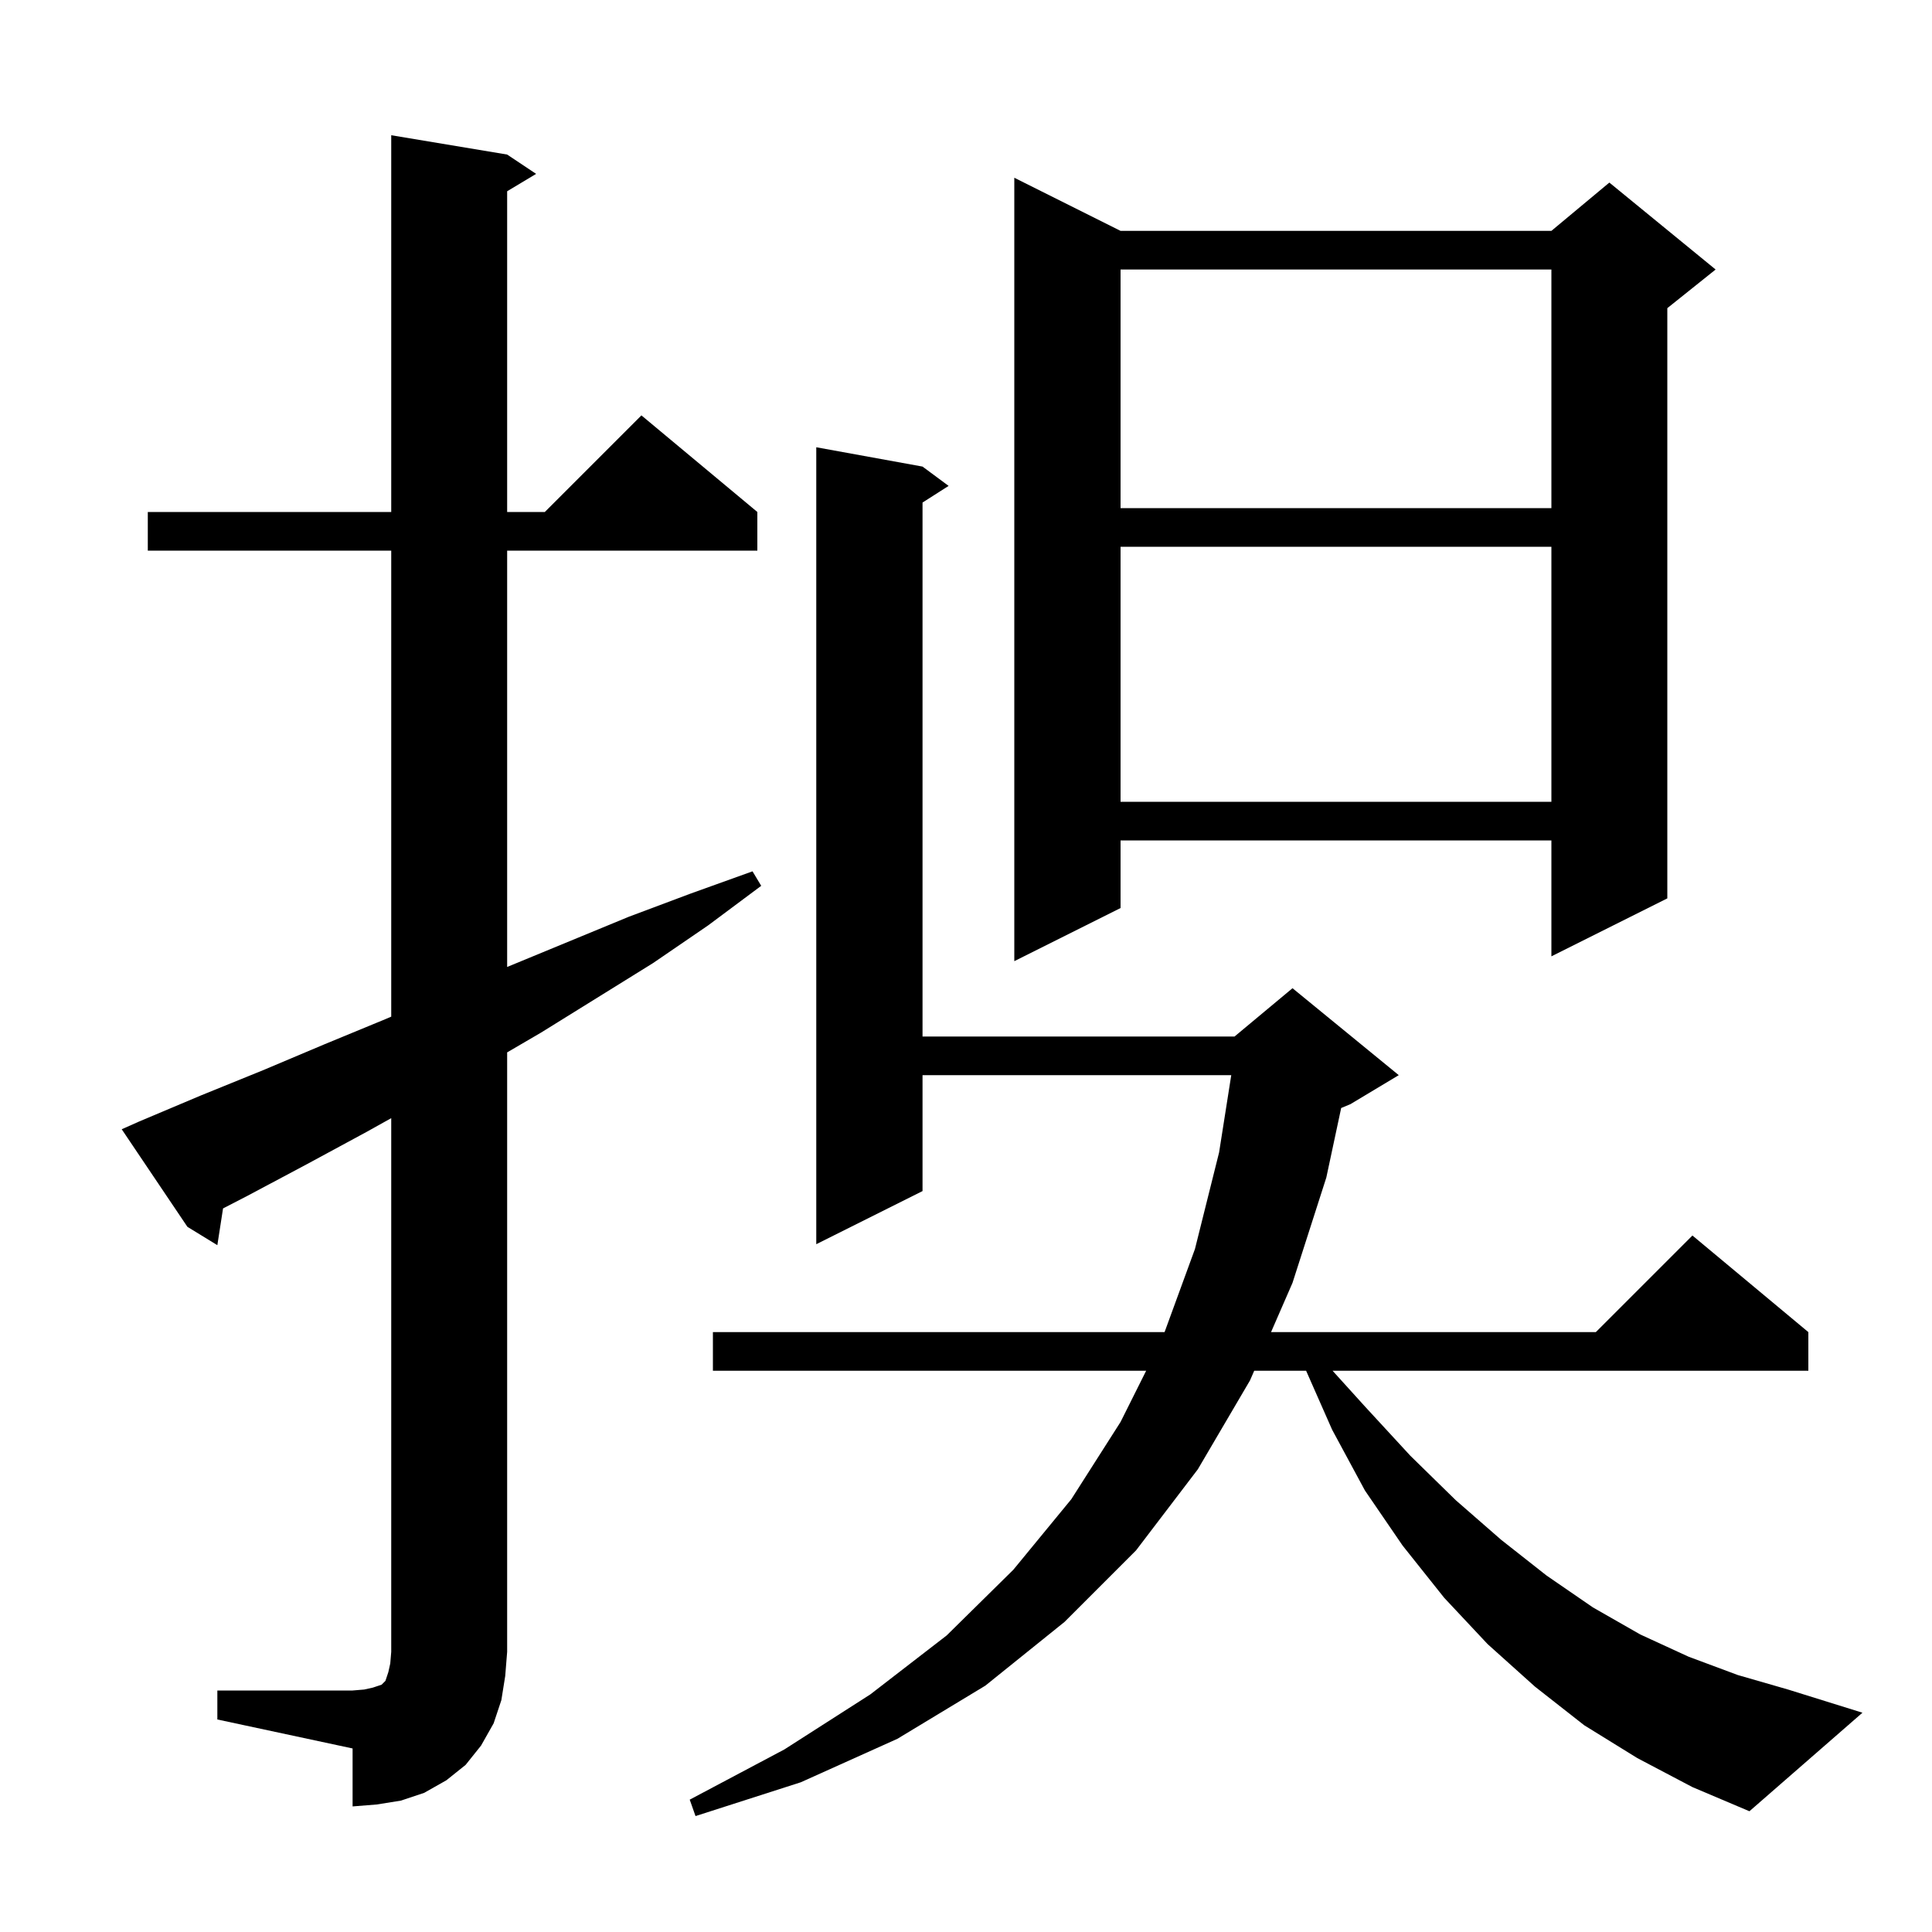 <svg xmlns="http://www.w3.org/2000/svg" xmlns:xlink="http://www.w3.org/1999/xlink" version="1.1" baseProfile="full" viewBox="0 0 200 200" width="200" height="200">
<g fill="black">
<path d="M 169.5 182.0 L 164.0 178.6 L 158.9 174.6 L 154.0 170.2 L 149.5 165.4 L 145.2 160.0 L 141.3 154.3 L 137.9 148.0 L 135.209 141.9 L 129.836 141.9 L 129.4 142.9 L 124.0 152.1 L 117.6 160.5 L 110.2 167.9 L 102.0 174.5 L 92.9 180.0 L 82.9 184.5 L 72.0 188.0 L 71.4 186.3 L 81.2 181.1 L 90.1 175.4 L 98.0 169.3 L 104.9 162.5 L 110.9 155.2 L 116.0 147.2 L 118.65 141.9 L 73.8 141.9 L 73.8 137.9 L 120.556 137.9 L 123.7 129.3 L 126.2 119.3 L 127.459 111.3 L 95.5 111.3 L 95.5 123.3 L 84.5 128.8 L 84.5 46.3 L 95.5 48.3 L 98.2 50.3 L 95.5 52.023 L 95.5 107.3 L 127.8 107.3 L 133.8 102.3 L 144.8 111.3 L 139.8 114.3 L 138.838 114.701 L 137.3 121.9 L 133.8 132.8 L 131.578 137.9 L 165.2 137.9 L 175.2 127.9 L 187.2 137.9 L 187.2 141.9 L 137.949 141.9 L 141.3 145.6 L 146.0 150.7 L 150.7 155.3 L 155.4 159.4 L 160.1 163.1 L 164.9 166.4 L 169.8 169.2 L 174.8 171.5 L 179.9 173.4 L 185.1 174.9 L 192.8 177.3 L 181.1 187.5 L 175.2 185.0 Z M 22.5 175.0 L 36.5 175.0 L 37.7 174.9 L 38.6 174.7 L 39.5 174.4 L 39.9 174.0 L 40.2 173.1 L 40.4 172.2 L 40.5 171.0 L 40.5 115.751 L 37.9 117.2 L 31.8 120.5 L 25.6 123.8 L 23.089 125.096 L 22.5 128.9 L 19.4 127.0 L 12.6 116.9 L 14.4 116.1 L 20.8 113.4 L 27.2 110.8 L 33.6 108.1 L 39.9 105.5 L 40.5 105.243 L 40.5 57.0 L 15.3 57.0 L 15.3 53.0 L 40.5 53.0 L 40.5 14.0 L 52.5 16.0 L 55.5 18.0 L 52.5 19.8 L 52.5 53.0 L 56.4 53.0 L 66.4 43.0 L 78.4 53.0 L 78.4 57.0 L 52.5 57.0 L 52.5 100.1 L 65.1 94.9 L 71.5 92.5 L 77.9 90.2 L 78.8 91.7 L 73.3 95.8 L 67.6 99.7 L 56.0 106.9 L 52.5 108.942 L 52.5 171.0 L 52.3 173.5 L 51.9 176.0 L 51.1 178.4 L 49.8 180.7 L 48.2 182.7 L 46.2 184.3 L 43.9 185.6 L 41.5 186.4 L 39.0 186.8 L 36.5 187.0 L 36.5 181.0 L 22.5 178.0 Z M 116.0 23.9 L 160.6 23.9 L 166.6 18.9 L 177.6 27.9 L 172.6 31.9 L 172.6 93.0 L 160.6 99.0 L 160.6 87.0 L 116.0 87.0 L 116.0 94.0 L 105.0 99.5 L 105.0 18.4 Z M 116.0 56.6 L 116.0 83.0 L 160.6 83.0 L 160.6 56.6 Z M 116.0 27.9 L 116.0 52.6 L 160.6 52.6 L 160.6 27.9 Z " />
</g>
</svg>

